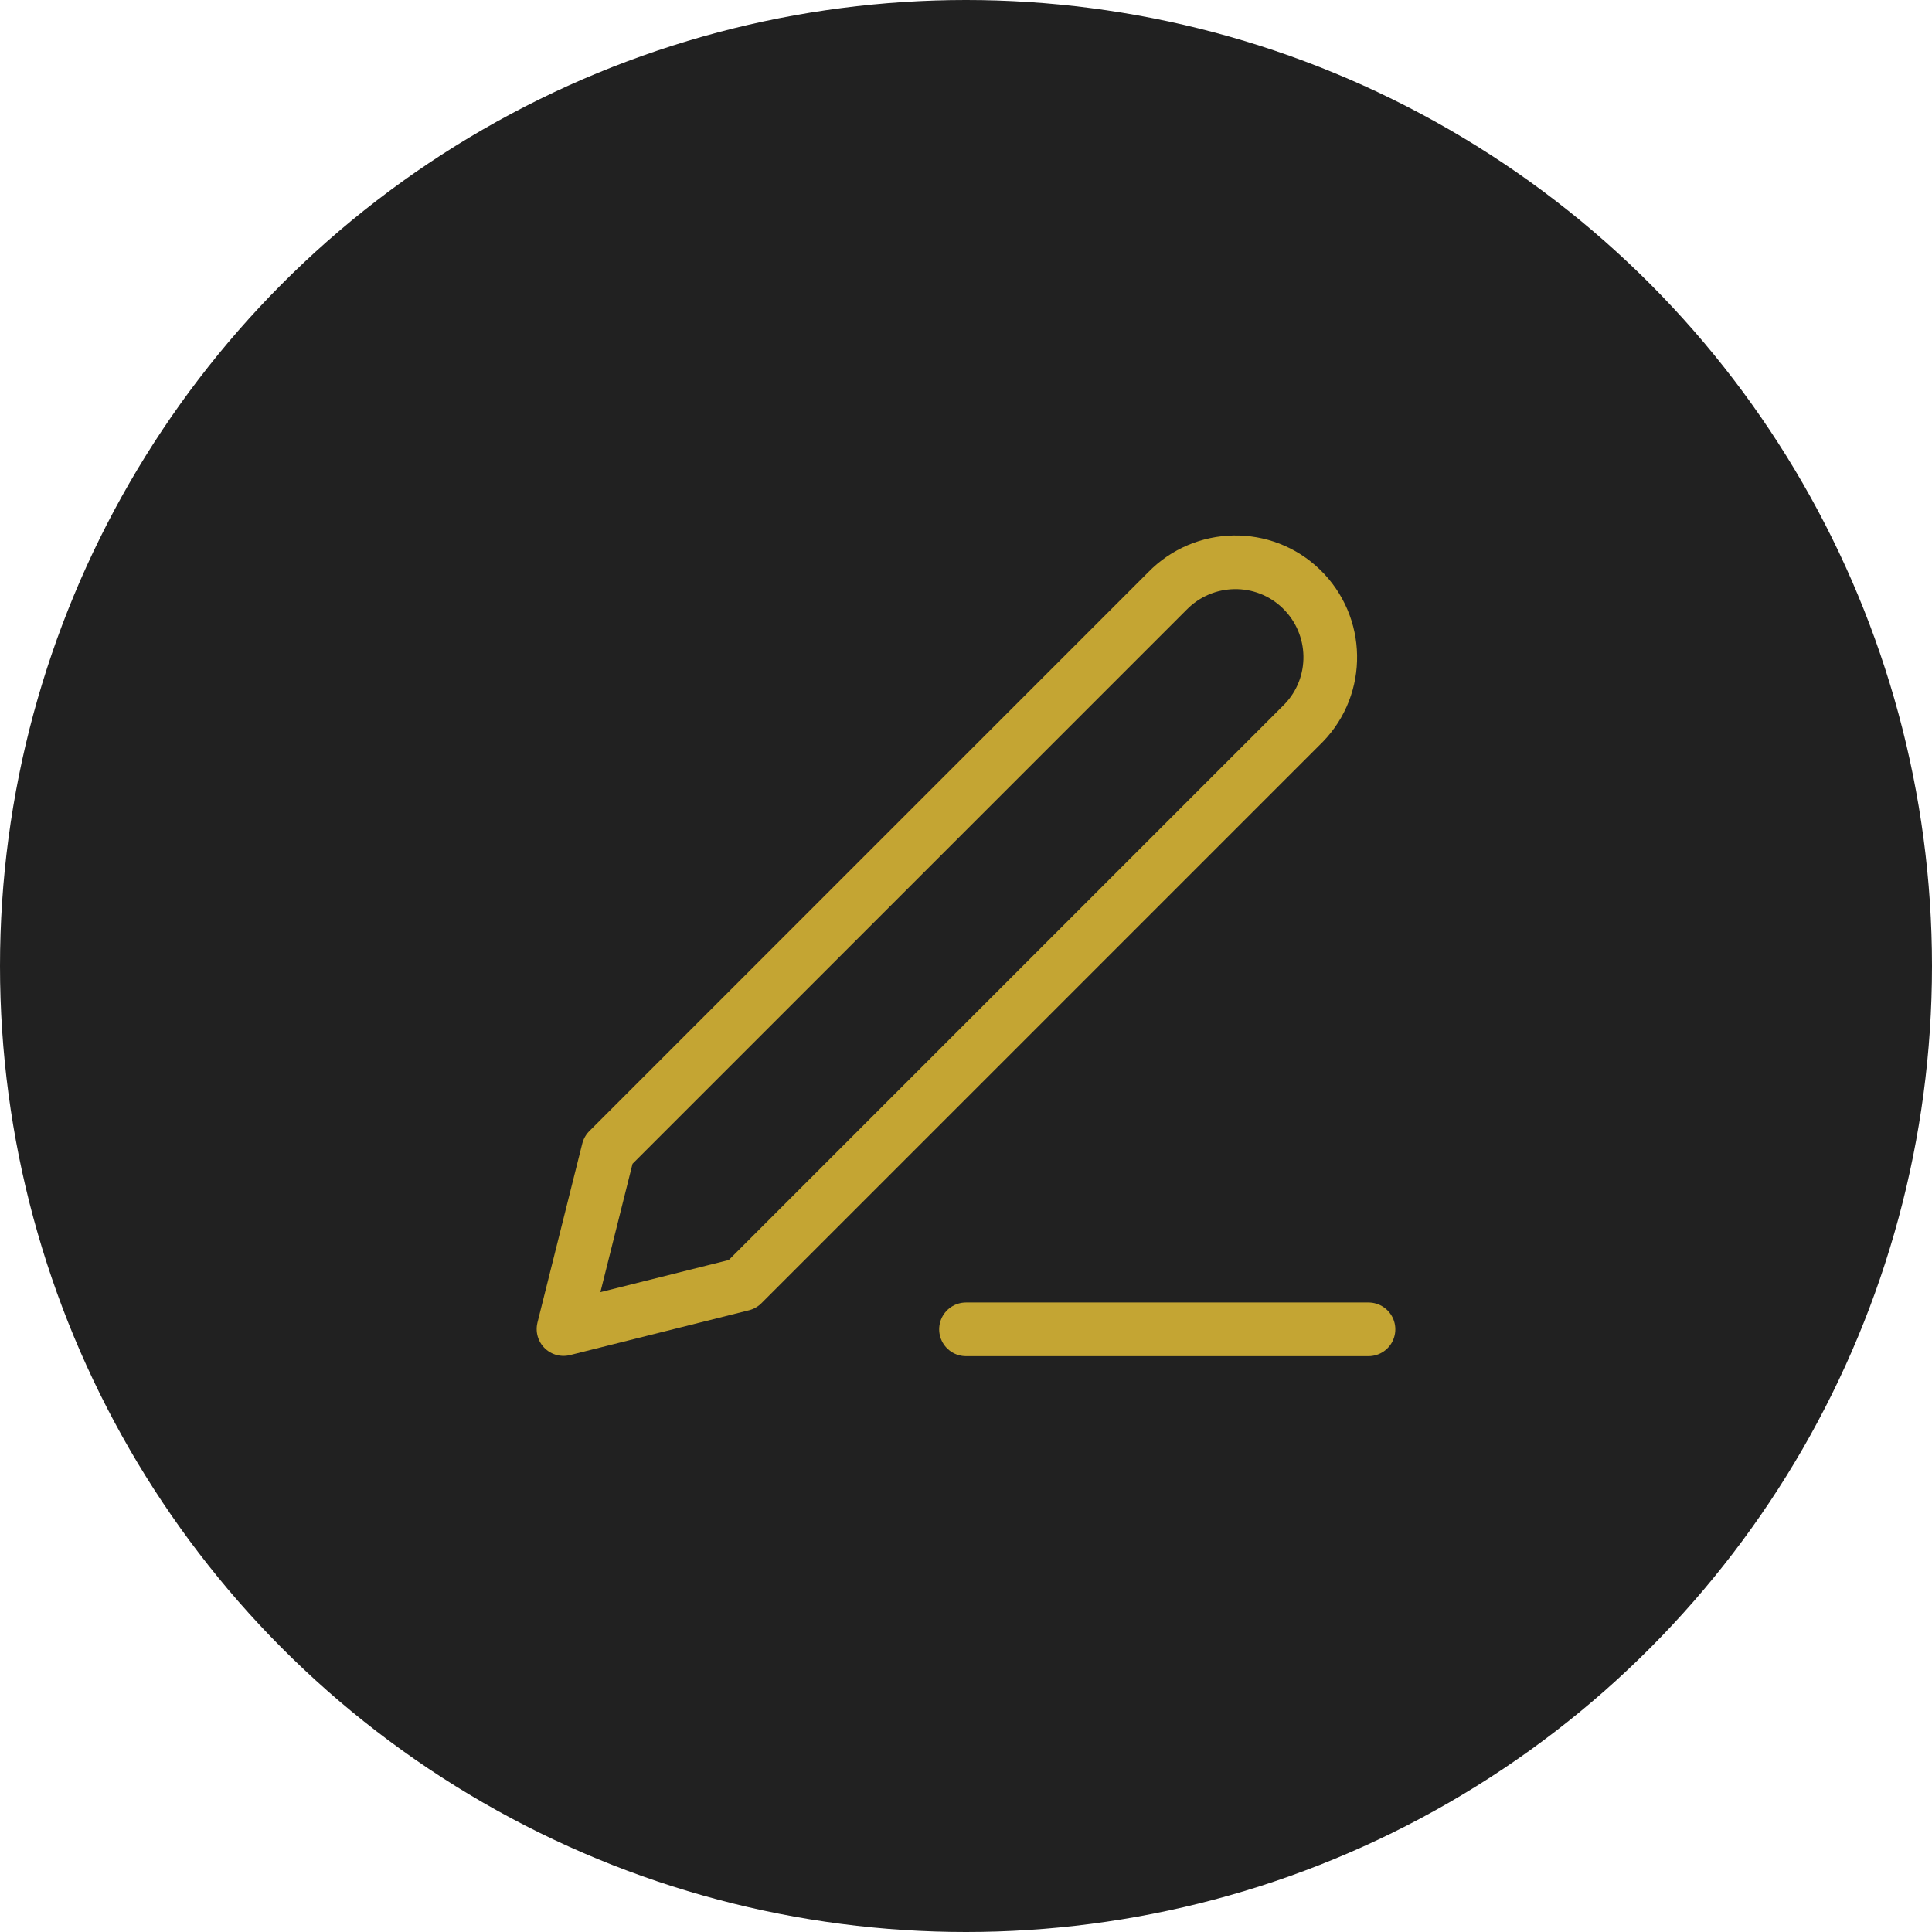 <?xml version="1.0" encoding="UTF-8"?>
<svg id="_レイヤー_1" data-name="レイヤー_1" xmlns="http://www.w3.org/2000/svg" version="1.1" viewBox="0 0 72 72">
  <!-- Generator: Adobe Illustrator 29.5.1, SVG Export Plug-In . SVG Version: 2.1.0 Build 141)  -->
  <defs>
    <style>
      .st0, .st1 {
        fill: none;
      }

      .st2 {
        fill: #212121;
      }

      .st1 {
        stroke: #c4a533;
        stroke-linecap: round;
        stroke-linejoin: round;
        stroke-width: 2px;
      }
    </style>
  </defs>
  <g id="_グループ_4479" data-name="グループ_4479">
    <circle id="_楕円形_313-2" data-name="楕円形_313-2" class="st2" cx="36" cy="36" r="36"/>
    <g id="_グループ_4629" data-name="グループ_4629">
      <rect id="_長方形_3313" data-name="長方形_3313" class="st0" x="16" y="16" width="40" height="40"/>
      <g id="edit-3">
        <path id="_パス_12675" data-name="パス_12675" class="st1" d="M36,49.54h15"/>
        <path id="_パス_12676" data-name="パス_12676" class="st1" d="M43.5,22.03c1.36-1.4,3.6-1.44,5-.08,1.4,1.36,1.44,3.6.08,5-.03.03-.05.05-.08.08l-20.83,20.83-6.67,1.67,1.67-6.67,20.83-20.83Z"/>
      </g>
    </g>
  </g>
</svg>